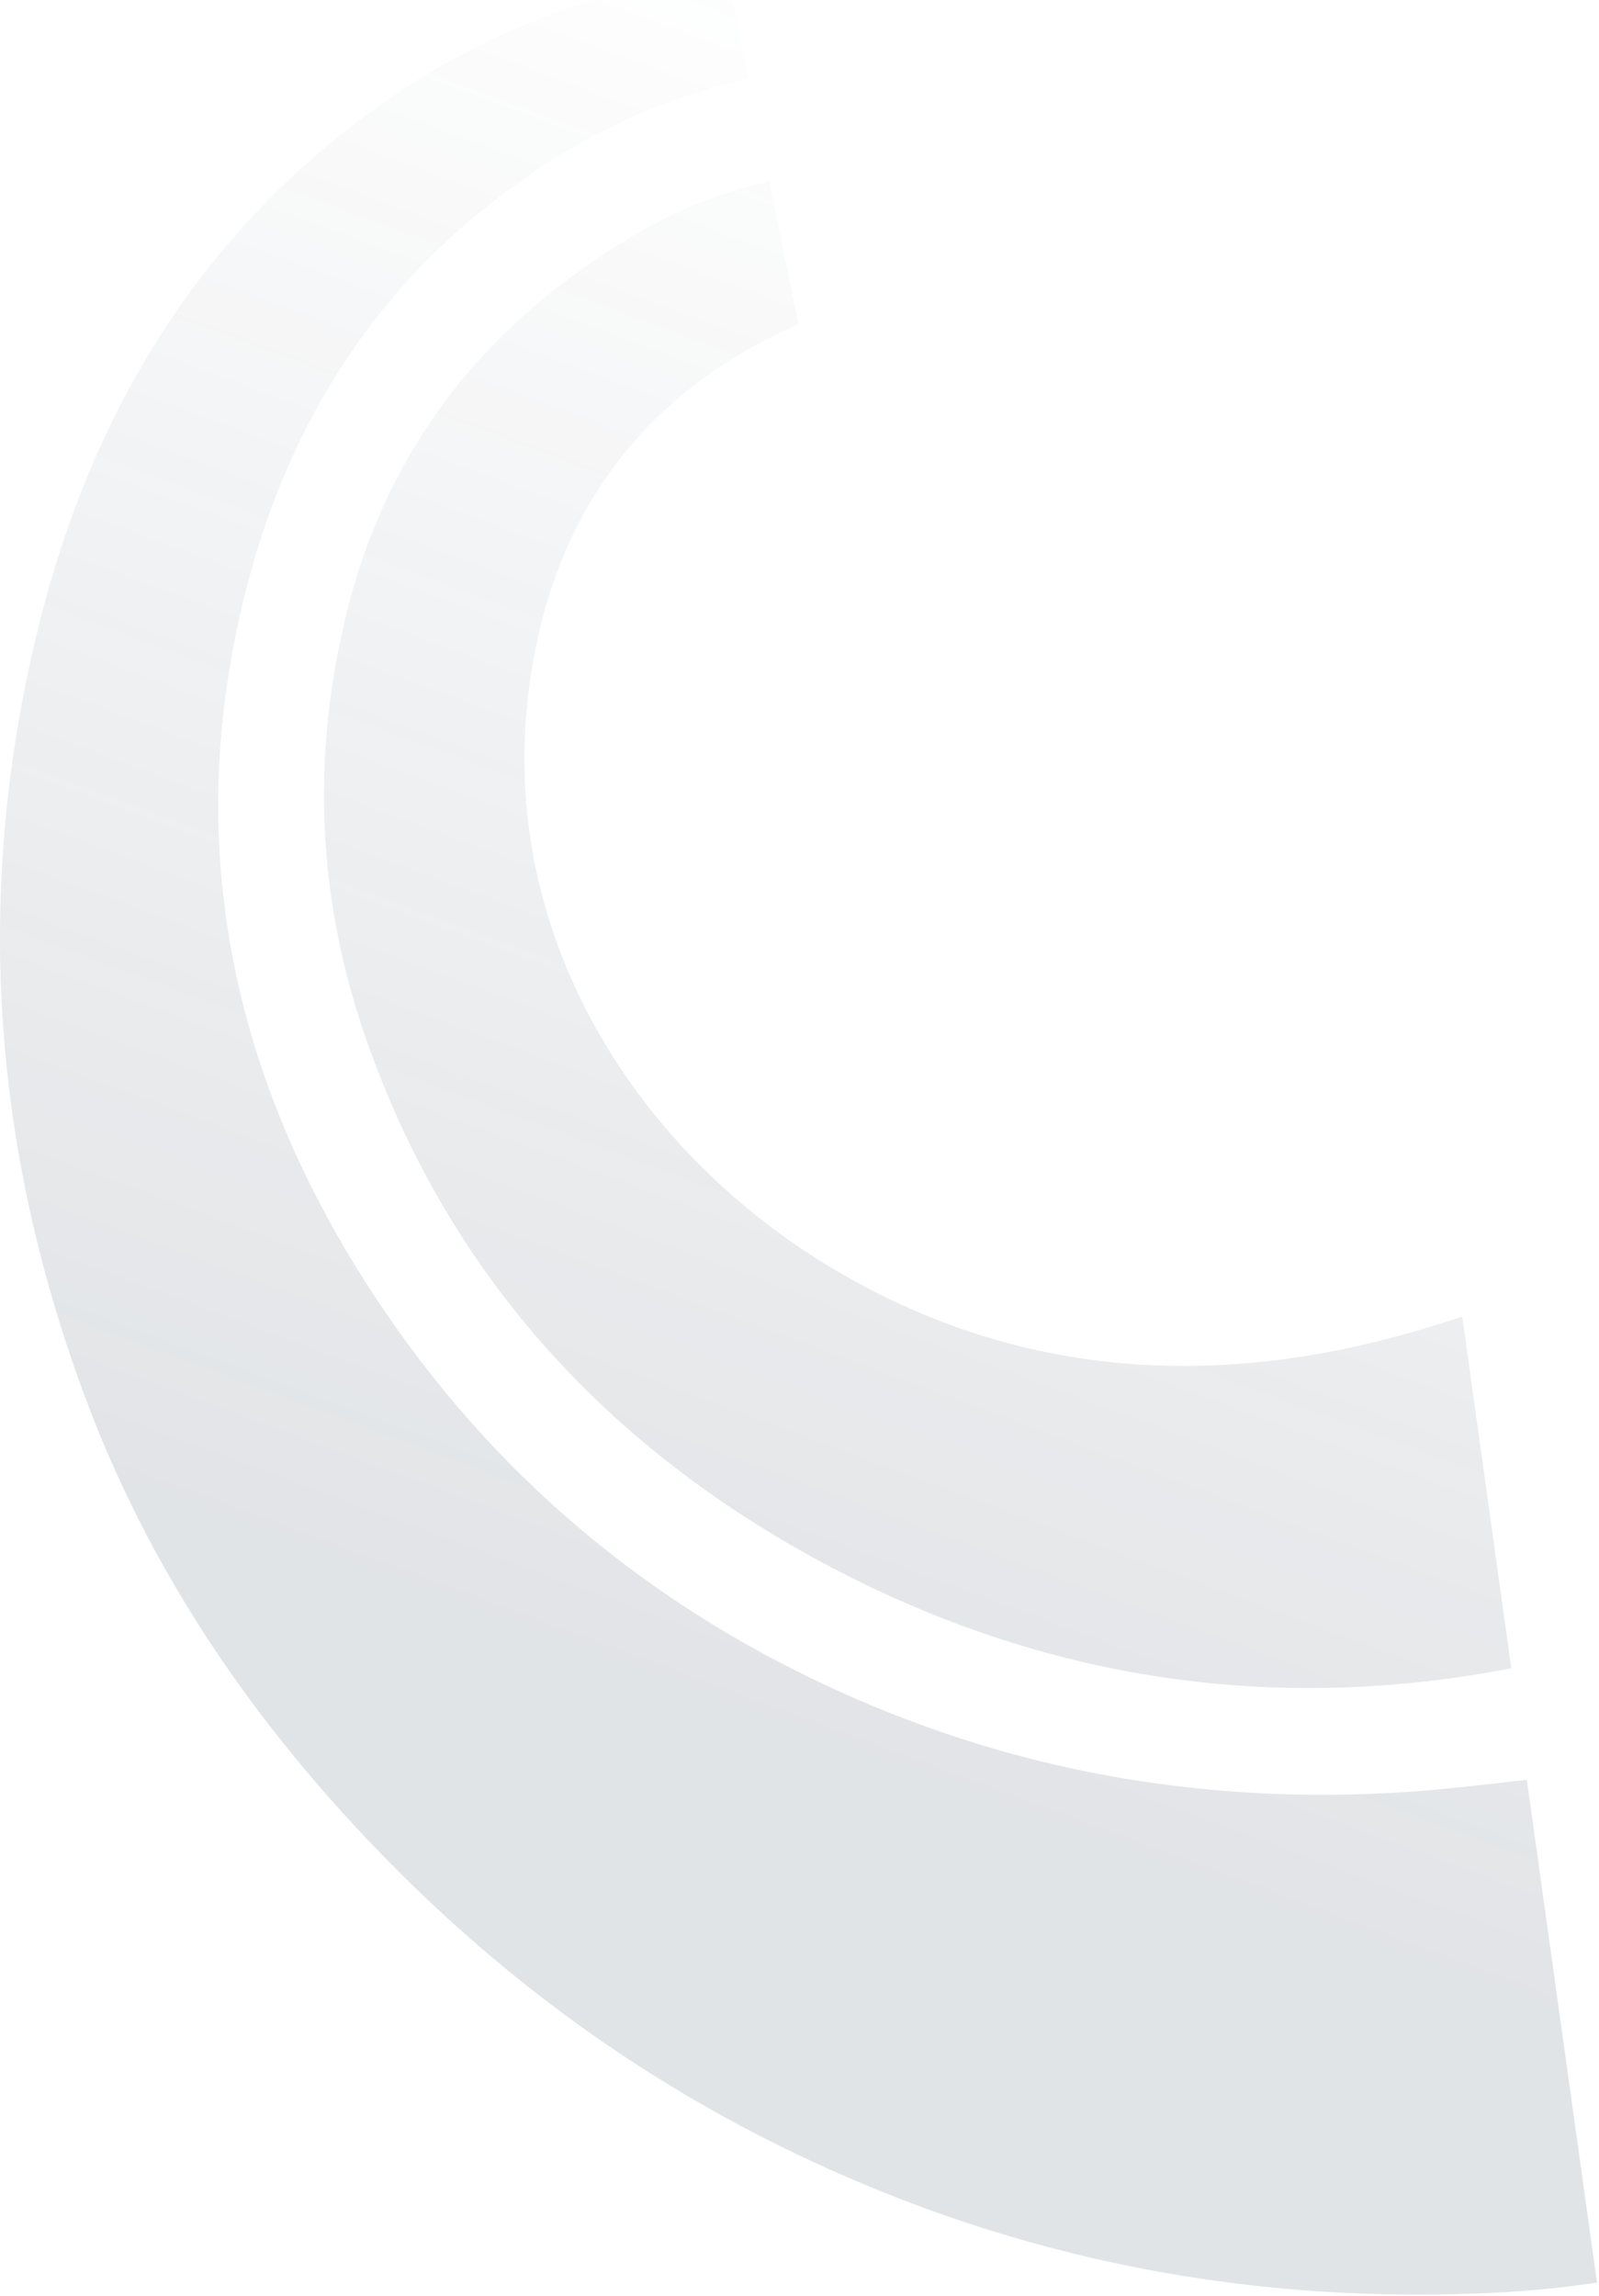 <svg width="471" height="676" viewBox="0 0 471 676" fill="none" xmlns="http://www.w3.org/2000/svg">
<path d="M10.201 189.21C-7.652 265.396 -1.828 340.239 25.761 413.179C45.762 466.09 77.808 511.585 117.841 551.437C152.079 585.518 190.797 613.217 234.503 634.145C300.25 665.624 369.394 678.755 441.894 674.936C451.416 674.423 460.959 673.438 470.415 672.032L449.744 523.997C437.543 525.39 425.29 526.903 412.979 527.668C357.589 531.099 304.226 522.649 252.943 500.524C193.064 474.676 144.914 434.613 109.54 380.403C68.61 317.677 53.661 249.204 72.063 175.254C85.983 119.312 116.478 75.283 165.943 45.07C182.823 34.772 200.902 27.531 220.419 23.223L213.993 -8C176.363 -3.64 141.793 9.432 110.796 31.736C56.511 70.82 25.286 124.882 10.201 189.21Z" fill="url(#paint0_linear_1547_1122)" fill-opacity="0.15"/>
<path d="M102.308 179.662C91.623 222.175 93.329 264.427 107.858 305.978C131.726 374.217 177.355 424.489 239.727 458.689C303.954 493.877 372.912 505.112 445.158 491.174L430.728 387.622C424.437 389.676 418.32 391.621 412.147 393.271C355.531 408.634 300.394 404.902 248.988 375.663C189.713 341.939 147.327 278.157 155.478 205.482C161.194 154.833 186.726 117.289 233.844 95.999C234.338 95.773 234.769 95.563 235.182 95.331L226.609 53.451C213.594 56.364 201.687 60.777 190.369 67.204C145.516 92.594 114.982 129.248 102.308 179.662Z" fill="url(#paint1_linear_1547_1122)" fill-opacity="0.15"/>
<defs>
<linearGradient id="paint0_linear_1547_1122" x1="539.232" y1="-56.765" x2="316.206" y2="545.455" gradientUnits="userSpaceOnUse">
<stop offset="0.229" stop-color="#37475A" stop-opacity="0"/>
<stop offset="1" stop-color="#37475A"/>
</linearGradient>
<linearGradient id="paint1_linear_1547_1122" x1="539.232" y1="-56.765" x2="316.206" y2="545.455" gradientUnits="userSpaceOnUse">
<stop offset="0.229" stop-color="#37475A" stop-opacity="0"/>
<stop offset="1" stop-color="#37475A"/>
</linearGradient>
</defs>
</svg>
